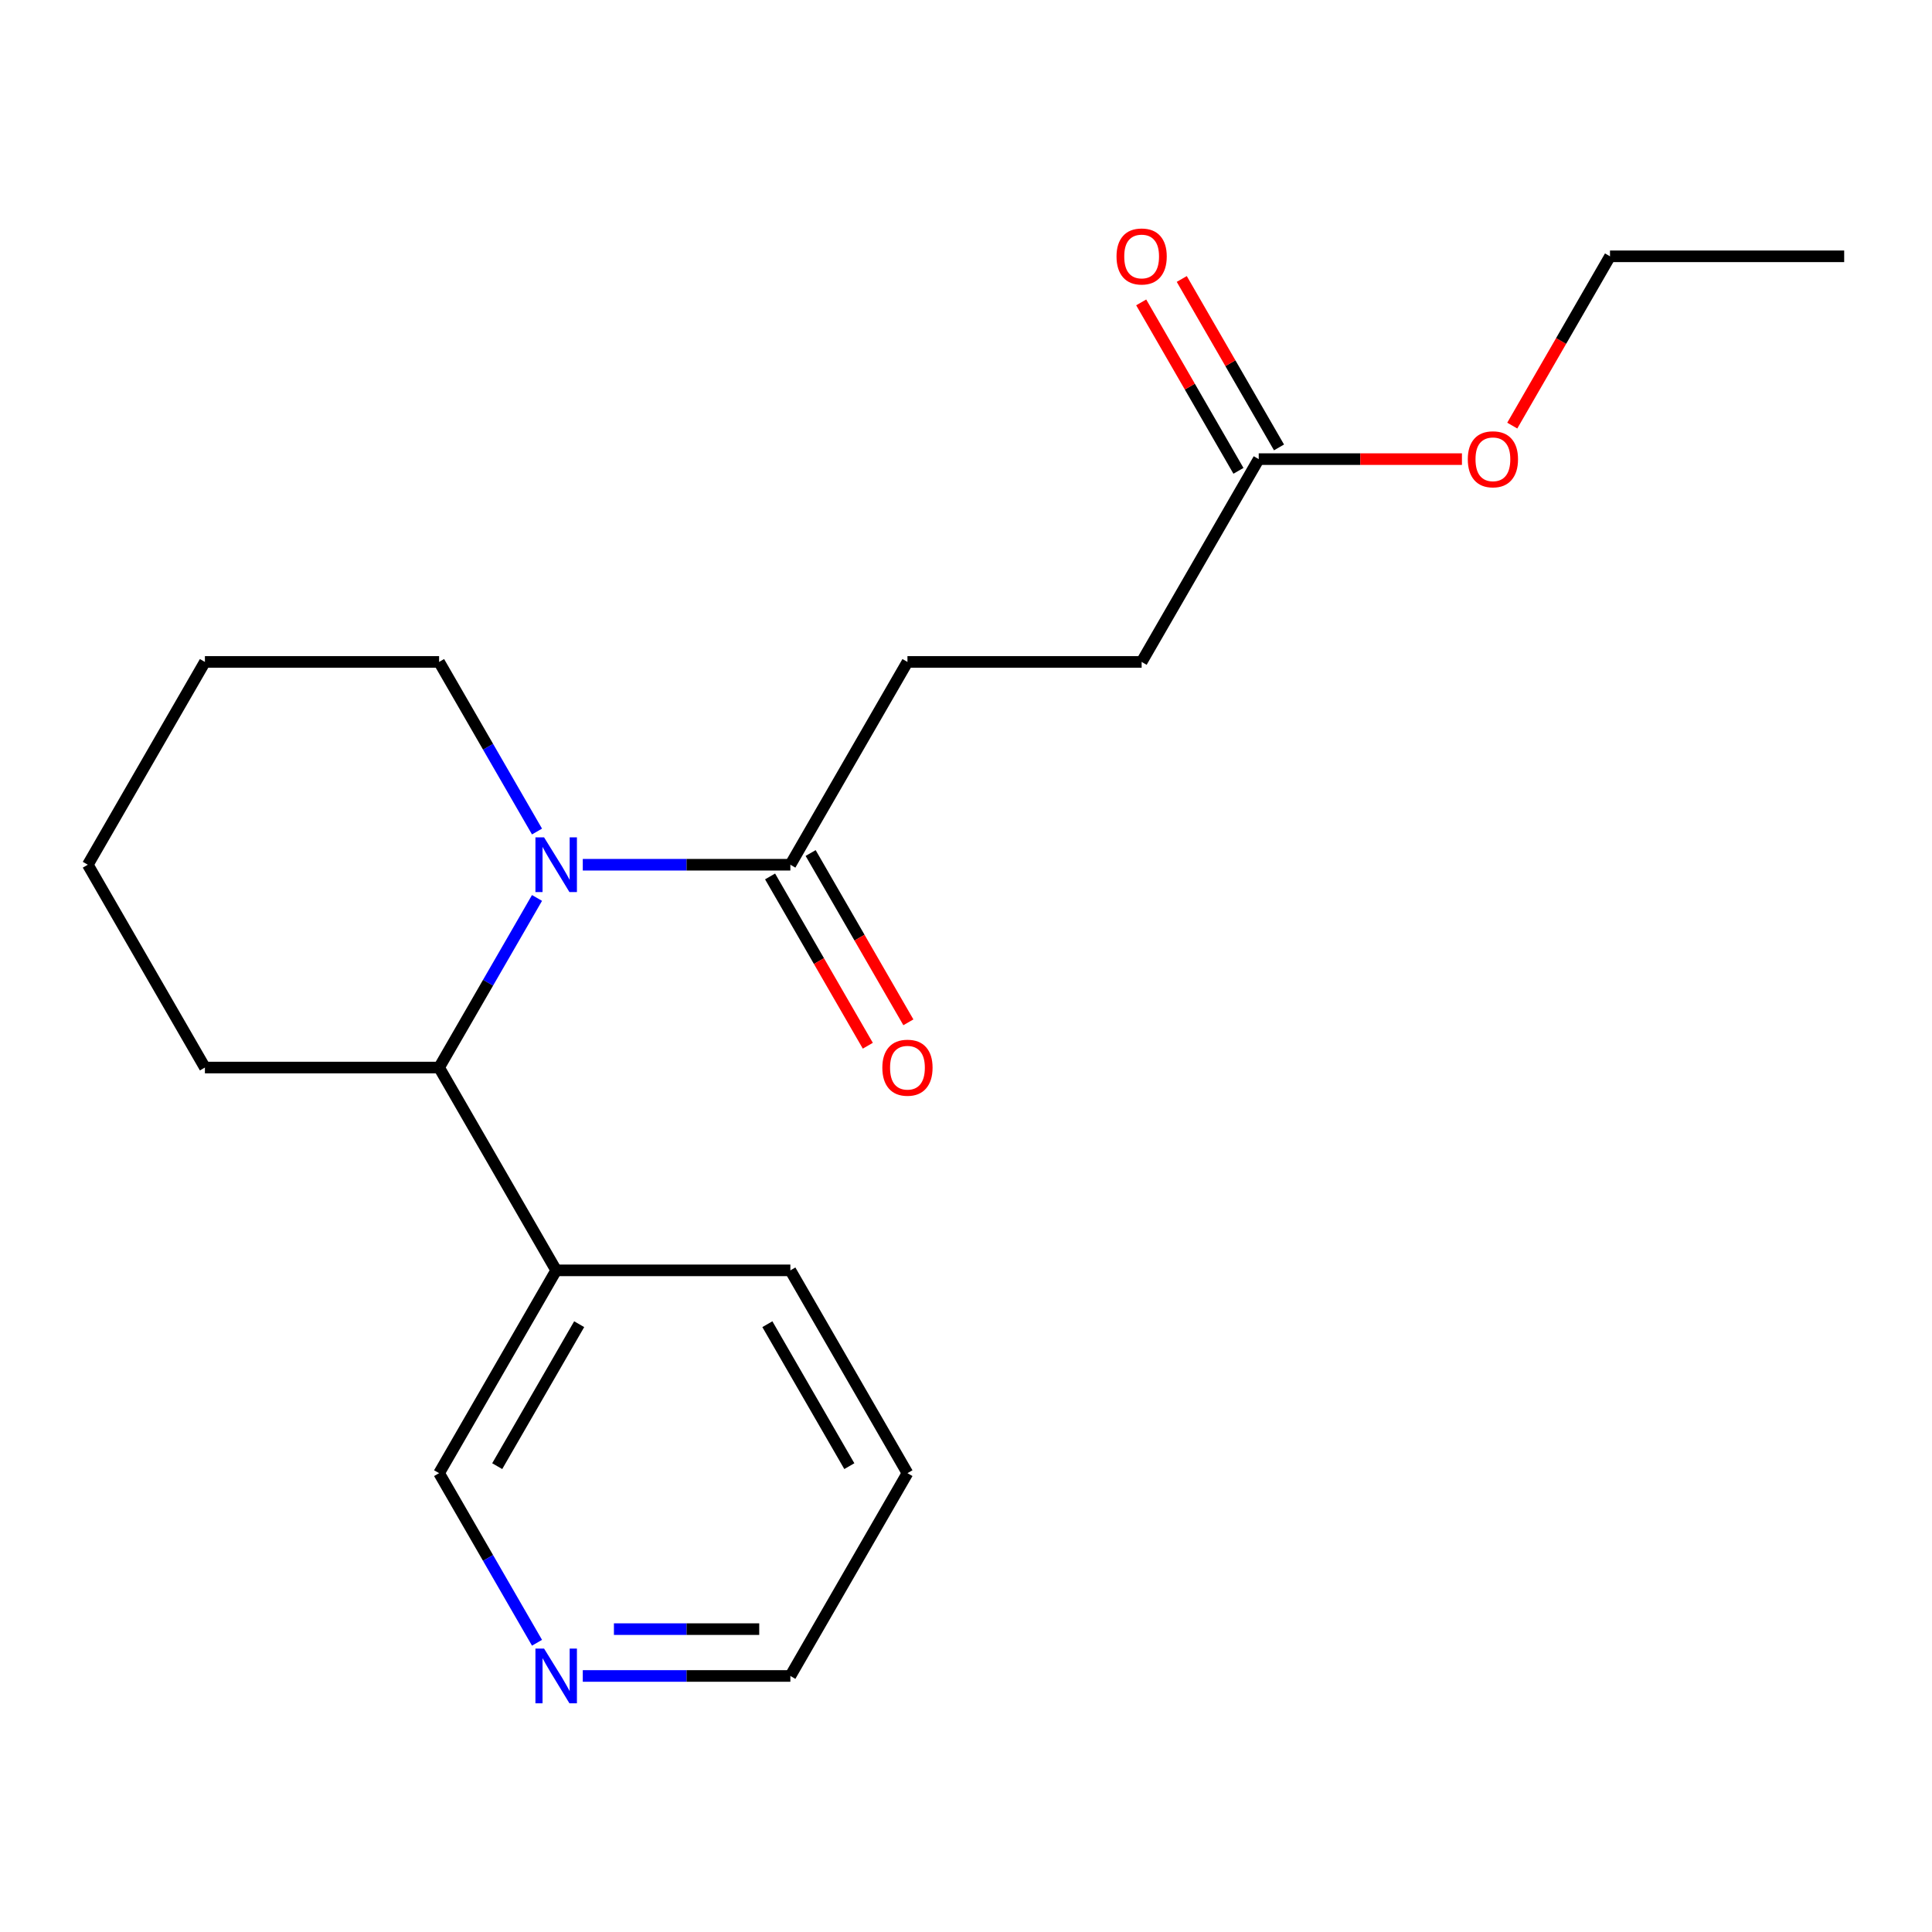 <?xml version='1.0' encoding='iso-8859-1'?>
<svg version='1.1' baseProfile='full'
              xmlns='http://www.w3.org/2000/svg'
                      xmlns:rdkit='http://www.rdkit.org/xml'
                      xmlns:xlink='http://www.w3.org/1999/xlink'
                  xml:space='preserve'
width='1000px' height='1000px' viewBox='0 0 1000 1000'>
<!-- END OF HEADER -->
<rect style='opacity:1.0;fill:#FFFFFF;stroke:none' width='1000' height='1000' x='0' y='0'> </rect>
<path class='bond-0' d='M 301.649,447.586 L 355.37,447.586' style='fill:none;fill-rule:evenodd;stroke:#0000FF;stroke-width:6px;stroke-linecap:butt;stroke-linejoin:miter;stroke-opacity:1' />
<path class='bond-0' d='M 355.37,447.586 L 409.091,447.586' style='fill:none;fill-rule:evenodd;stroke:#000000;stroke-width:6px;stroke-linecap:butt;stroke-linejoin:miter;stroke-opacity:1' />
<path class='bond-1' d='M 277.954,464.777 L 252.613,508.668' style='fill:none;fill-rule:evenodd;stroke:#0000FF;stroke-width:6px;stroke-linecap:butt;stroke-linejoin:miter;stroke-opacity:1' />
<path class='bond-1' d='M 252.613,508.668 L 227.273,552.559' style='fill:none;fill-rule:evenodd;stroke:#000000;stroke-width:6px;stroke-linecap:butt;stroke-linejoin:miter;stroke-opacity:1' />
<path class='bond-9' d='M 277.954,430.396 L 252.613,386.505' style='fill:none;fill-rule:evenodd;stroke:#0000FF;stroke-width:6px;stroke-linecap:butt;stroke-linejoin:miter;stroke-opacity:1' />
<path class='bond-9' d='M 252.613,386.505 L 227.273,342.614' style='fill:none;fill-rule:evenodd;stroke:#000000;stroke-width:6px;stroke-linecap:butt;stroke-linejoin:miter;stroke-opacity:1' />
<path class='bond-5' d='M 398.594,453.647 L 423.888,497.458' style='fill:none;fill-rule:evenodd;stroke:#000000;stroke-width:6px;stroke-linecap:butt;stroke-linejoin:miter;stroke-opacity:1' />
<path class='bond-5' d='M 423.888,497.458 L 449.182,541.269' style='fill:none;fill-rule:evenodd;stroke:#FF0000;stroke-width:6px;stroke-linecap:butt;stroke-linejoin:miter;stroke-opacity:1' />
<path class='bond-5' d='M 419.588,441.526 L 444.883,485.337' style='fill:none;fill-rule:evenodd;stroke:#000000;stroke-width:6px;stroke-linecap:butt;stroke-linejoin:miter;stroke-opacity:1' />
<path class='bond-5' d='M 444.883,485.337 L 470.177,529.148' style='fill:none;fill-rule:evenodd;stroke:#FF0000;stroke-width:6px;stroke-linecap:butt;stroke-linejoin:miter;stroke-opacity:1' />
<path class='bond-6' d='M 409.091,447.586 L 469.697,342.614' style='fill:none;fill-rule:evenodd;stroke:#000000;stroke-width:6px;stroke-linecap:butt;stroke-linejoin:miter;stroke-opacity:1' />
<path class='bond-3' d='M 227.273,552.559 L 287.879,657.532' style='fill:none;fill-rule:evenodd;stroke:#000000;stroke-width:6px;stroke-linecap:butt;stroke-linejoin:miter;stroke-opacity:1' />
<path class='bond-11' d='M 227.273,552.559 L 106.061,552.559' style='fill:none;fill-rule:evenodd;stroke:#000000;stroke-width:6px;stroke-linecap:butt;stroke-linejoin:miter;stroke-opacity:1' />
<path class='bond-2' d='M 651.515,237.641 L 590.909,342.614' style='fill:none;fill-rule:evenodd;stroke:#000000;stroke-width:6px;stroke-linecap:butt;stroke-linejoin:miter;stroke-opacity:1' />
<path class='bond-7' d='M 662.012,231.58 L 636.845,187.989' style='fill:none;fill-rule:evenodd;stroke:#000000;stroke-width:6px;stroke-linecap:butt;stroke-linejoin:miter;stroke-opacity:1' />
<path class='bond-7' d='M 636.845,187.989 L 611.678,144.398' style='fill:none;fill-rule:evenodd;stroke:#FF0000;stroke-width:6px;stroke-linecap:butt;stroke-linejoin:miter;stroke-opacity:1' />
<path class='bond-7' d='M 641.018,243.701 L 615.85,200.11' style='fill:none;fill-rule:evenodd;stroke:#000000;stroke-width:6px;stroke-linecap:butt;stroke-linejoin:miter;stroke-opacity:1' />
<path class='bond-7' d='M 615.85,200.11 L 590.683,156.519' style='fill:none;fill-rule:evenodd;stroke:#FF0000;stroke-width:6px;stroke-linecap:butt;stroke-linejoin:miter;stroke-opacity:1' />
<path class='bond-10' d='M 651.515,237.641 L 704.106,237.641' style='fill:none;fill-rule:evenodd;stroke:#000000;stroke-width:6px;stroke-linecap:butt;stroke-linejoin:miter;stroke-opacity:1' />
<path class='bond-10' d='M 704.106,237.641 L 756.697,237.641' style='fill:none;fill-rule:evenodd;stroke:#FF0000;stroke-width:6px;stroke-linecap:butt;stroke-linejoin:miter;stroke-opacity:1' />
<path class='bond-4' d='M 287.879,657.532 L 227.273,762.505' style='fill:none;fill-rule:evenodd;stroke:#000000;stroke-width:6px;stroke-linecap:butt;stroke-linejoin:miter;stroke-opacity:1' />
<path class='bond-4' d='M 299.782,685.399 L 257.358,758.88' style='fill:none;fill-rule:evenodd;stroke:#000000;stroke-width:6px;stroke-linecap:butt;stroke-linejoin:miter;stroke-opacity:1' />
<path class='bond-13' d='M 287.879,657.532 L 409.091,657.532' style='fill:none;fill-rule:evenodd;stroke:#000000;stroke-width:6px;stroke-linecap:butt;stroke-linejoin:miter;stroke-opacity:1' />
<path class='bond-12' d='M 227.273,762.505 L 252.613,806.396' style='fill:none;fill-rule:evenodd;stroke:#000000;stroke-width:6px;stroke-linecap:butt;stroke-linejoin:miter;stroke-opacity:1' />
<path class='bond-12' d='M 252.613,806.396 L 277.954,850.287' style='fill:none;fill-rule:evenodd;stroke:#0000FF;stroke-width:6px;stroke-linecap:butt;stroke-linejoin:miter;stroke-opacity:1' />
<path class='bond-8' d='M 469.697,342.614 L 590.909,342.614' style='fill:none;fill-rule:evenodd;stroke:#000000;stroke-width:6px;stroke-linecap:butt;stroke-linejoin:miter;stroke-opacity:1' />
<path class='bond-15' d='M 227.273,342.614 L 106.061,342.614' style='fill:none;fill-rule:evenodd;stroke:#000000;stroke-width:6px;stroke-linecap:butt;stroke-linejoin:miter;stroke-opacity:1' />
<path class='bond-14' d='M 782.744,220.29 L 808.039,176.479' style='fill:none;fill-rule:evenodd;stroke:#FF0000;stroke-width:6px;stroke-linecap:butt;stroke-linejoin:miter;stroke-opacity:1' />
<path class='bond-14' d='M 808.039,176.479 L 833.333,132.668' style='fill:none;fill-rule:evenodd;stroke:#000000;stroke-width:6px;stroke-linecap:butt;stroke-linejoin:miter;stroke-opacity:1' />
<path class='bond-20' d='M 106.061,552.559 L 45.455,447.586' style='fill:none;fill-rule:evenodd;stroke:#000000;stroke-width:6px;stroke-linecap:butt;stroke-linejoin:miter;stroke-opacity:1' />
<path class='bond-21' d='M 301.649,867.477 L 355.37,867.477' style='fill:none;fill-rule:evenodd;stroke:#0000FF;stroke-width:6px;stroke-linecap:butt;stroke-linejoin:miter;stroke-opacity:1' />
<path class='bond-21' d='M 355.37,867.477 L 409.091,867.477' style='fill:none;fill-rule:evenodd;stroke:#000000;stroke-width:6px;stroke-linecap:butt;stroke-linejoin:miter;stroke-opacity:1' />
<path class='bond-21' d='M 317.765,843.235 L 355.37,843.235' style='fill:none;fill-rule:evenodd;stroke:#0000FF;stroke-width:6px;stroke-linecap:butt;stroke-linejoin:miter;stroke-opacity:1' />
<path class='bond-21' d='M 355.37,843.235 L 392.975,843.235' style='fill:none;fill-rule:evenodd;stroke:#000000;stroke-width:6px;stroke-linecap:butt;stroke-linejoin:miter;stroke-opacity:1' />
<path class='bond-19' d='M 409.091,657.532 L 469.697,762.505' style='fill:none;fill-rule:evenodd;stroke:#000000;stroke-width:6px;stroke-linecap:butt;stroke-linejoin:miter;stroke-opacity:1' />
<path class='bond-19' d='M 397.187,685.399 L 439.612,758.88' style='fill:none;fill-rule:evenodd;stroke:#000000;stroke-width:6px;stroke-linecap:butt;stroke-linejoin:miter;stroke-opacity:1' />
<path class='bond-17' d='M 833.333,132.668 L 954.545,132.668' style='fill:none;fill-rule:evenodd;stroke:#000000;stroke-width:6px;stroke-linecap:butt;stroke-linejoin:miter;stroke-opacity:1' />
<path class='bond-16' d='M 106.061,342.614 L 45.455,447.586' style='fill:none;fill-rule:evenodd;stroke:#000000;stroke-width:6px;stroke-linecap:butt;stroke-linejoin:miter;stroke-opacity:1' />
<path class='bond-18' d='M 409.091,867.477 L 469.697,762.505' style='fill:none;fill-rule:evenodd;stroke:#000000;stroke-width:6px;stroke-linecap:butt;stroke-linejoin:miter;stroke-opacity:1' />
<path  class='atom-0' d='M 281.619 433.426
L 290.899 448.426
Q 291.819 449.906, 293.299 452.586
Q 294.779 455.266, 294.859 455.426
L 294.859 433.426
L 298.619 433.426
L 298.619 461.746
L 294.739 461.746
L 284.779 445.346
Q 283.619 443.426, 282.379 441.226
Q 281.179 439.026, 280.819 438.346
L 280.819 461.746
L 277.139 461.746
L 277.139 433.426
L 281.619 433.426
' fill='#0000FF'/>
<path  class='atom-6' d='M 456.697 552.639
Q 456.697 545.839, 460.057 542.039
Q 463.417 538.239, 469.697 538.239
Q 475.977 538.239, 479.337 542.039
Q 482.697 545.839, 482.697 552.639
Q 482.697 559.519, 479.297 563.439
Q 475.897 567.319, 469.697 567.319
Q 463.457 567.319, 460.057 563.439
Q 456.697 559.559, 456.697 552.639
M 469.697 564.119
Q 474.017 564.119, 476.337 561.239
Q 478.697 558.319, 478.697 552.639
Q 478.697 547.079, 476.337 544.279
Q 474.017 541.439, 469.697 541.439
Q 465.377 541.439, 463.017 544.239
Q 460.697 547.039, 460.697 552.639
Q 460.697 558.359, 463.017 561.239
Q 465.377 564.119, 469.697 564.119
' fill='#FF0000'/>
<path  class='atom-8' d='M 577.909 132.748
Q 577.909 125.948, 581.269 122.148
Q 584.629 118.348, 590.909 118.348
Q 597.189 118.348, 600.549 122.148
Q 603.909 125.948, 603.909 132.748
Q 603.909 139.628, 600.509 143.548
Q 597.109 147.428, 590.909 147.428
Q 584.669 147.428, 581.269 143.548
Q 577.909 139.668, 577.909 132.748
M 590.909 144.228
Q 595.229 144.228, 597.549 141.348
Q 599.909 138.428, 599.909 132.748
Q 599.909 127.188, 597.549 124.388
Q 595.229 121.548, 590.909 121.548
Q 586.589 121.548, 584.229 124.348
Q 581.909 127.148, 581.909 132.748
Q 581.909 138.468, 584.229 141.348
Q 586.589 144.228, 590.909 144.228
' fill='#FF0000'/>
<path  class='atom-11' d='M 759.727 237.721
Q 759.727 230.921, 763.087 227.121
Q 766.447 223.321, 772.727 223.321
Q 779.007 223.321, 782.367 227.121
Q 785.727 230.921, 785.727 237.721
Q 785.727 244.601, 782.327 248.521
Q 778.927 252.401, 772.727 252.401
Q 766.487 252.401, 763.087 248.521
Q 759.727 244.641, 759.727 237.721
M 772.727 249.201
Q 777.047 249.201, 779.367 246.321
Q 781.727 243.401, 781.727 237.721
Q 781.727 232.161, 779.367 229.361
Q 777.047 226.521, 772.727 226.521
Q 768.407 226.521, 766.047 229.321
Q 763.727 232.121, 763.727 237.721
Q 763.727 243.441, 766.047 246.321
Q 768.407 249.201, 772.727 249.201
' fill='#FF0000'/>
<path  class='atom-13' d='M 281.619 853.317
L 290.899 868.317
Q 291.819 869.797, 293.299 872.477
Q 294.779 875.157, 294.859 875.317
L 294.859 853.317
L 298.619 853.317
L 298.619 881.637
L 294.739 881.637
L 284.779 865.237
Q 283.619 863.317, 282.379 861.117
Q 281.179 858.917, 280.819 858.237
L 280.819 881.637
L 277.139 881.637
L 277.139 853.317
L 281.619 853.317
' fill='#0000FF'/>
</svg>
